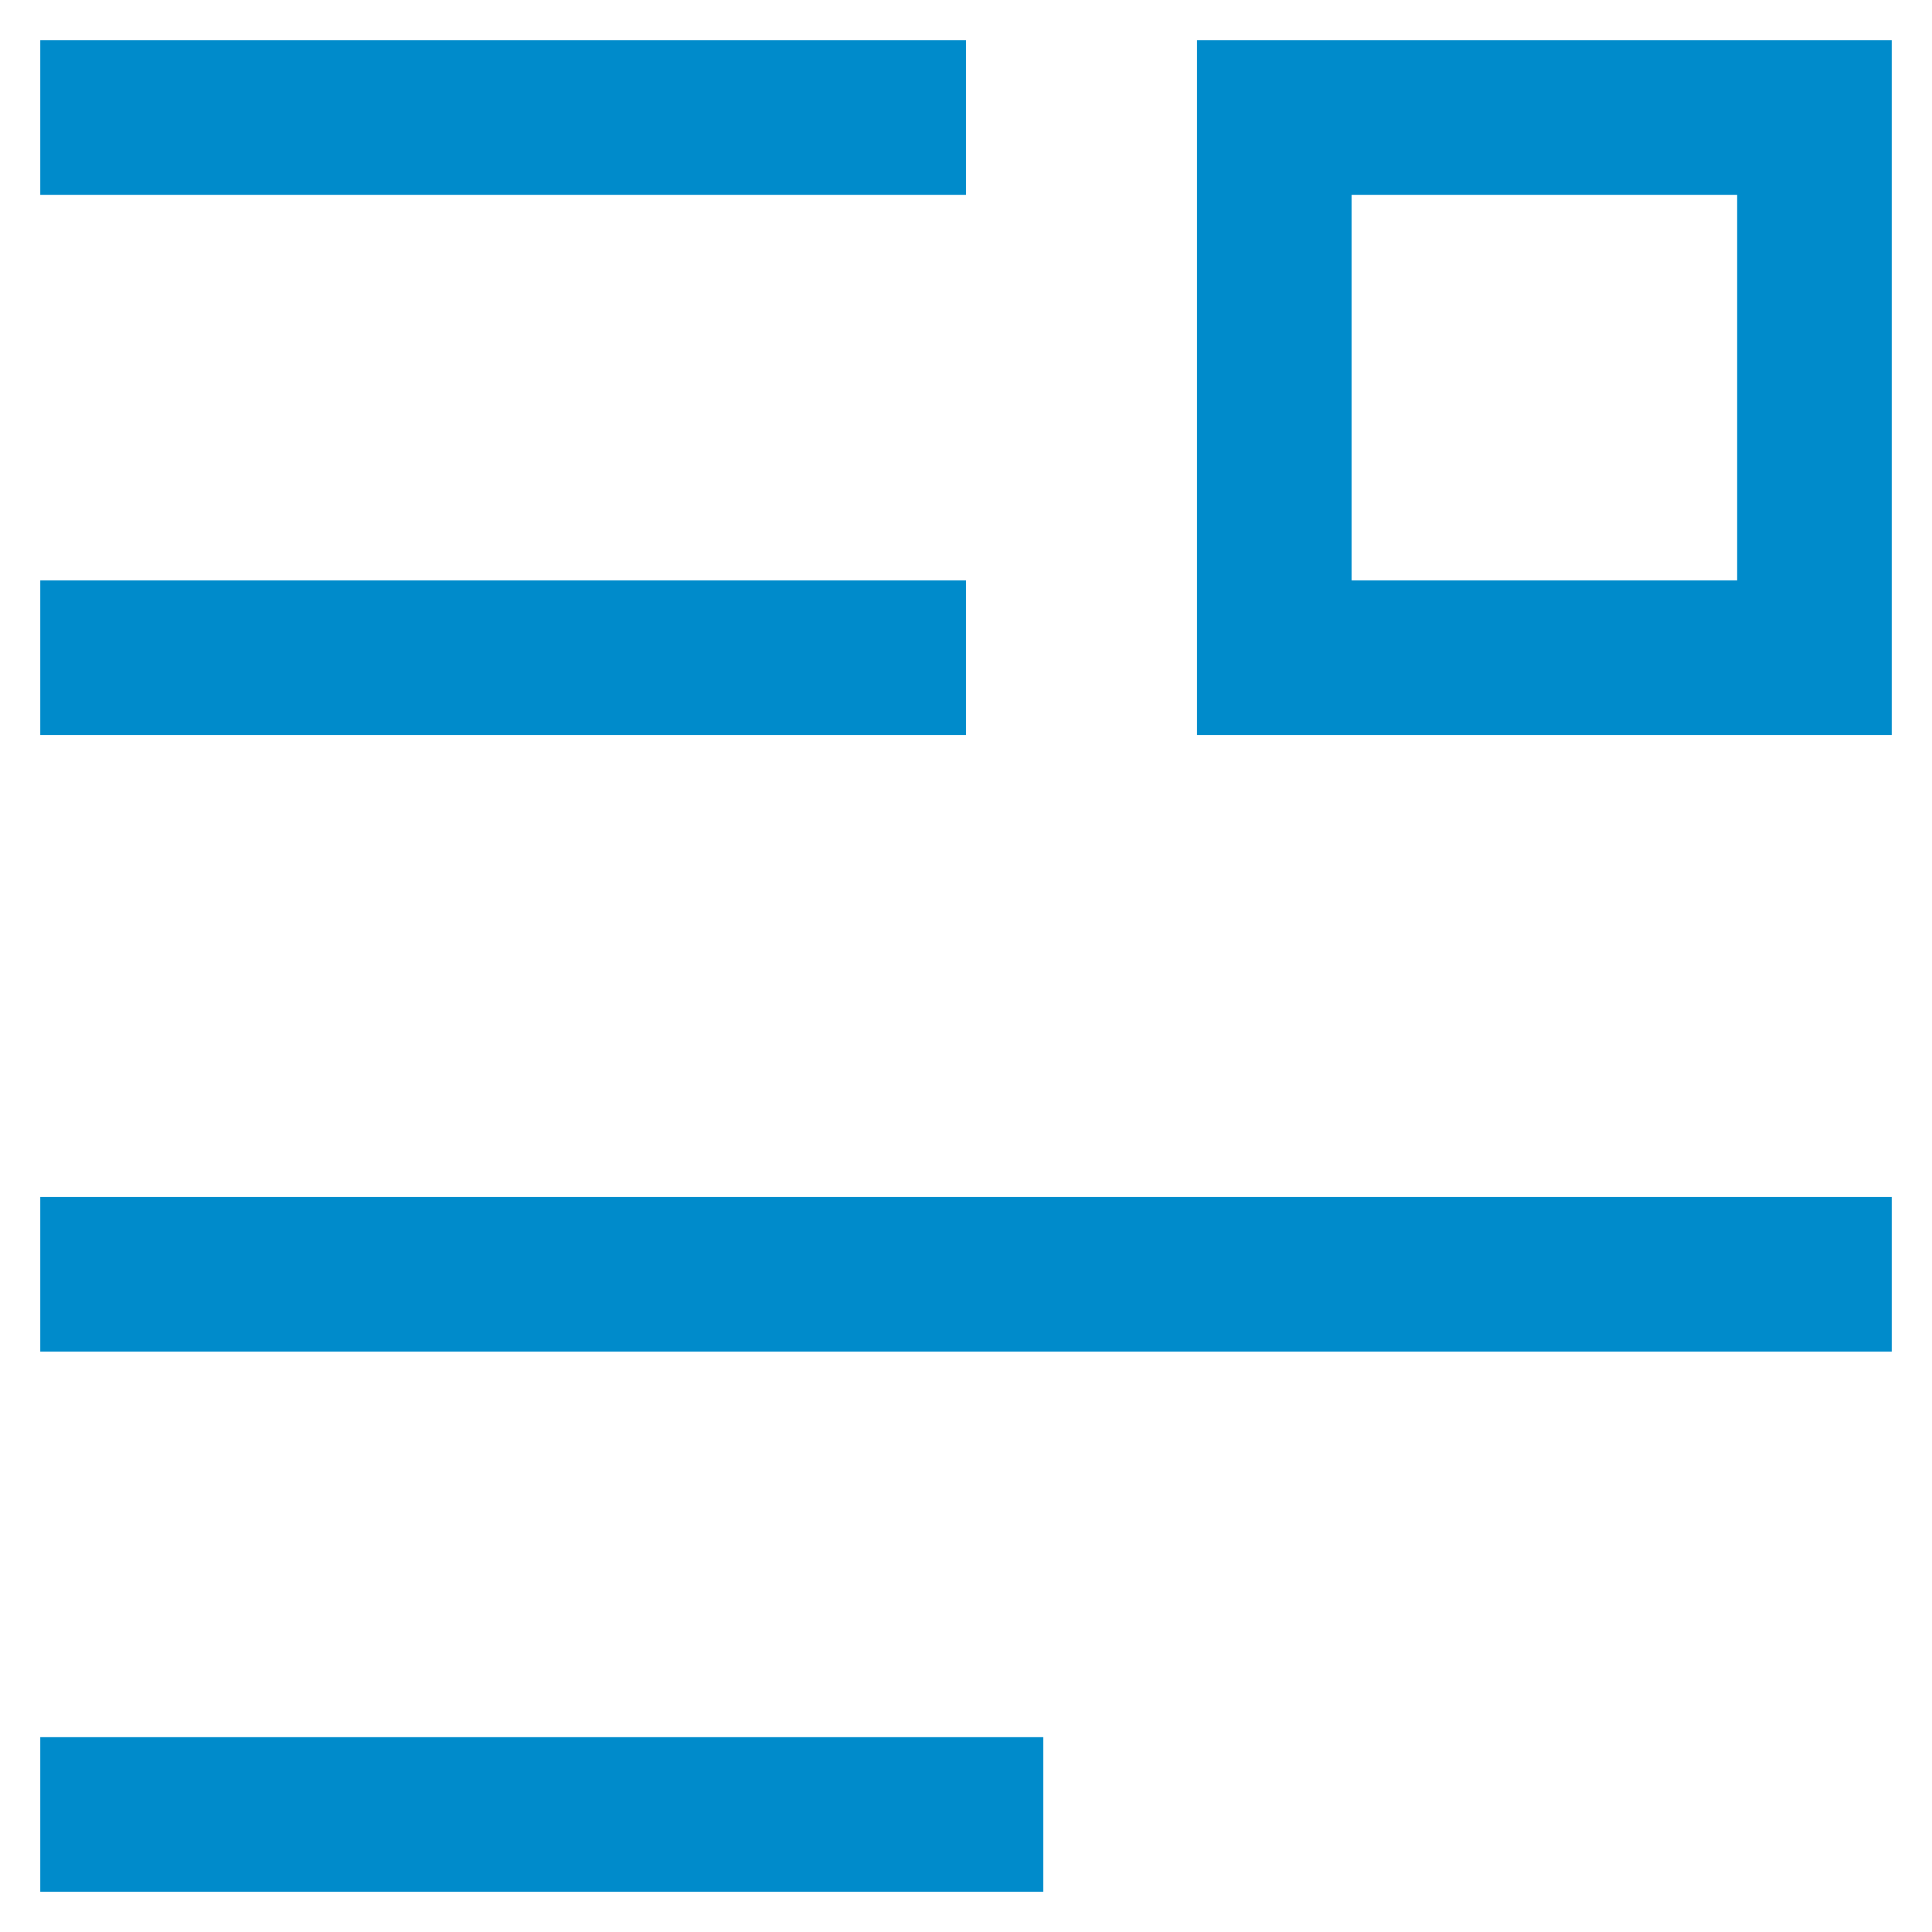 <svg id="Layer_1" data-name="Layer 1" xmlns="http://www.w3.org/2000/svg" viewBox="0 0 24 24"><defs><style>.cls-1{fill:none;stroke:#008bcb;stroke-miterlimit:10;stroke-width:1.92px;}</style></defs><rect class="cls-1" x="15.83" y="1.46" width="6.71" height="6.71"/><line class="cls-1" x1="12" y1="1.46" x2="0.5" y2="1.46"/><line class="cls-1" x1="12" y1="8.17" x2="0.5" y2="8.17"/><line class="cls-1" x1="0.5" y1="15.83" x2="23.5" y2="15.83"/><line class="cls-1" x1="0.5" y1="22.54" x2="12.96" y2="22.54"/></svg>